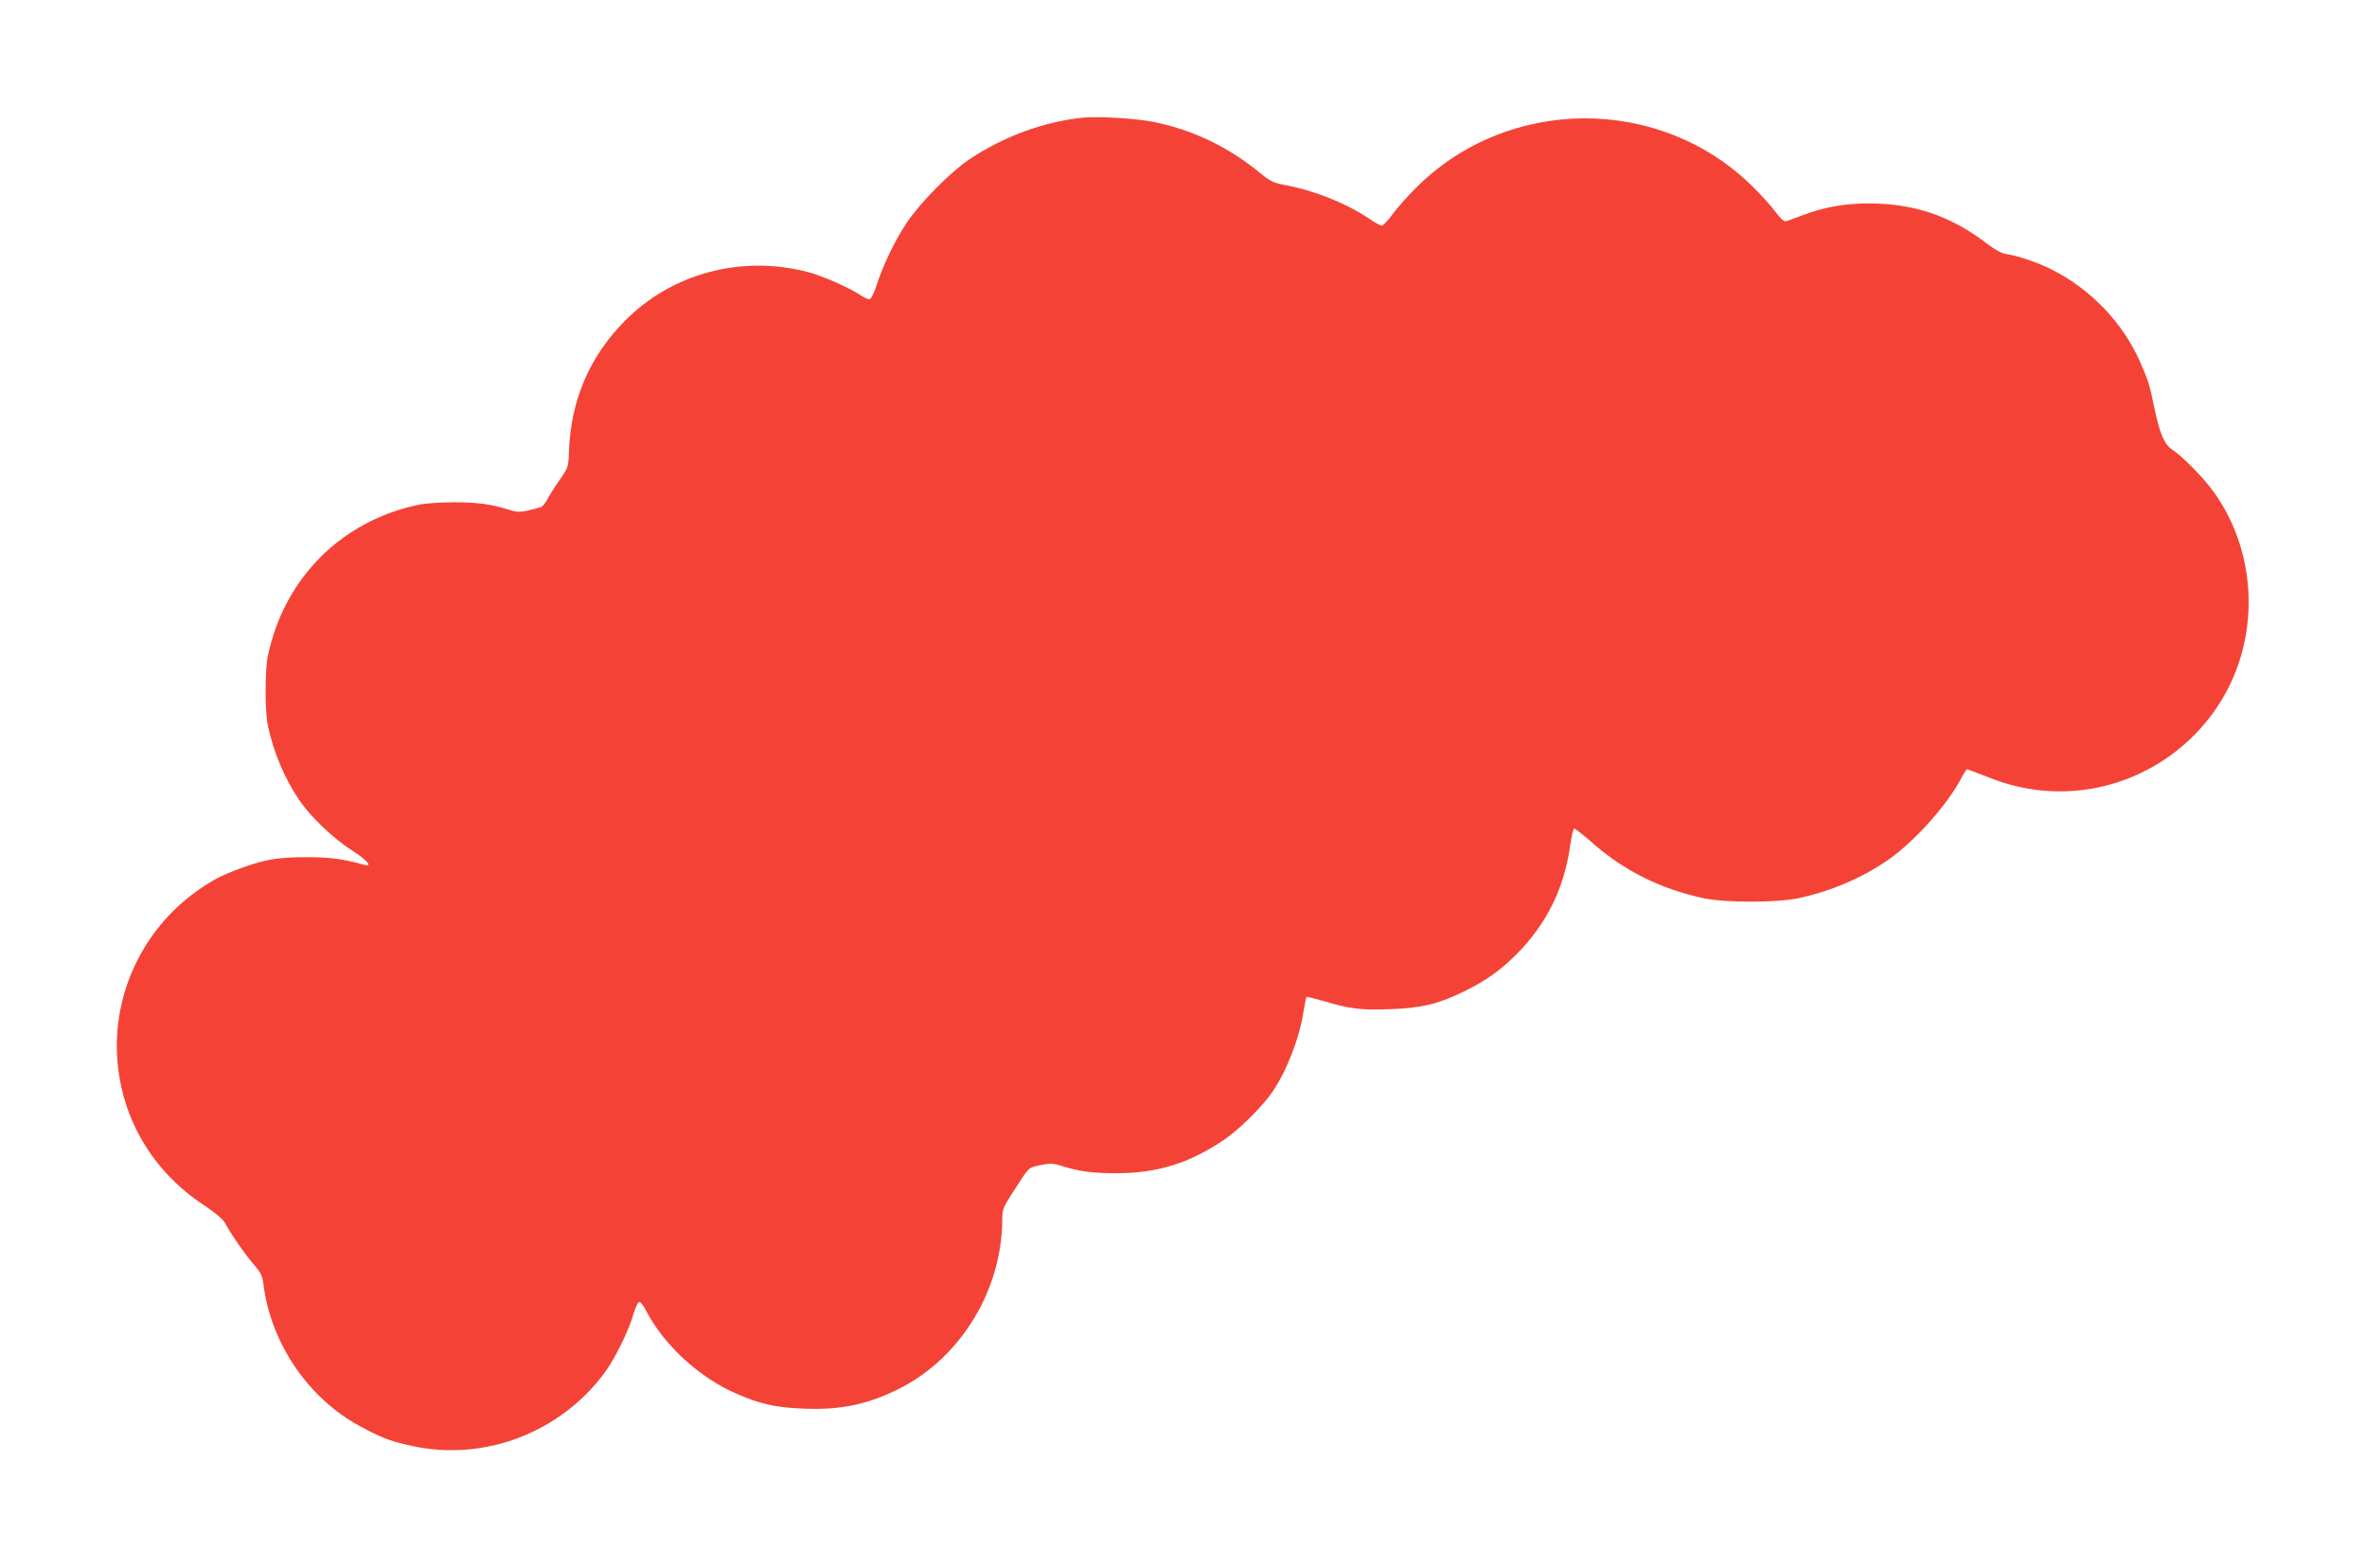 <?xml version="1.0" standalone="no"?>
<!DOCTYPE svg PUBLIC "-//W3C//DTD SVG 20010904//EN"
 "http://www.w3.org/TR/2001/REC-SVG-20010904/DTD/svg10.dtd">
<svg version="1.0" xmlns="http://www.w3.org/2000/svg"
 width="1280pt" height="848pt" viewBox="0 0 1280 848"
 preserveAspectRatio="xMidYMid meet">
<g transform="translate(0,848) scale(0.1,-0.1)"
fill="#f44336" stroke="none">
<path d="M5860 7844 c-210 -20 -434 -102 -620 -227 -102 -69 -264 -233 -337
-342 -64 -96 -127 -227 -163 -338 -12 -38 -28 -71 -36 -74 -7 -3 -26 5 -43 16
-55 40 -216 111 -296 131 -360 92 -734 -9 -988 -267 -189 -192 -289 -425 -300
-699 -3 -90 -4 -92 -50 -158 -26 -37 -56 -85 -67 -106 -11 -21 -28 -41 -37
-43 -101 -28 -119 -30 -169 -14 -98 31 -171 41 -299 41 -71 0 -157 -6 -190
-13 -418 -87 -728 -397 -816 -816 -17 -77 -17 -303 0 -380 29 -140 91 -287
169 -401 60 -89 182 -206 283 -271 85 -54 118 -93 67 -79 -110 31 -184 41
-313 41 -154 -1 -217 -11 -345 -57 -110 -40 -159 -65 -245 -126 -290 -206
-455 -552 -431 -905 22 -325 191 -611 469 -794 63 -42 103 -76 114 -96 28 -55
115 -180 159 -229 35 -40 43 -57 49 -105 27 -217 134 -434 294 -594 85 -84
160 -138 271 -194 97 -49 136 -62 249 -86 386 -80 791 76 1029 396 56 75 132
229 157 318 11 37 25 67 32 67 7 0 22 -19 34 -42 95 -187 287 -365 489 -453
128 -57 218 -77 369 -82 200 -8 345 23 516 109 331 168 553 532 555 913 0 57
4 66 65 160 84 130 74 120 143 135 51 10 67 10 108 -3 96 -31 171 -41 299 -41
228 0 401 55 592 186 78 54 199 175 252 251 79 115 148 293 170 437 7 41 14
76 16 79 3 2 44 -8 92 -22 142 -42 200 -50 355 -44 170 5 259 26 395 91 126
61 204 116 295 207 162 164 257 356 289 587 7 50 17 92 22 92 5 0 44 -31 88
-69 178 -158 373 -256 611 -308 118 -25 399 -25 518 1 170 37 329 104 470 199
146 98 334 307 409 455 12 23 25 42 28 42 4 0 57 -20 118 -44 675 -271 1405
223 1405 949 0 218 -69 434 -195 603 -54 74 -162 183 -216 219 -46 30 -70 88
-100 233 -24 119 -33 146 -77 245 -92 209 -266 391 -472 495 -78 40 -184 76
-245 85 -33 5 -64 23 -122 66 -188 143 -388 209 -626 209 -134 0 -244 -20
-362 -65 -38 -14 -77 -29 -86 -31 -10 -4 -30 13 -59 52 -23 31 -79 93 -124
137 -499 492 -1320 489 -1817 -7 -47 -46 -104 -111 -129 -145 -24 -33 -50 -61
-58 -61 -7 0 -39 17 -70 39 -122 82 -297 152 -456 181 -57 11 -77 20 -125 59
-172 143 -364 237 -579 281 -92 19 -295 32 -382 24z"/>
</g>
</svg>
